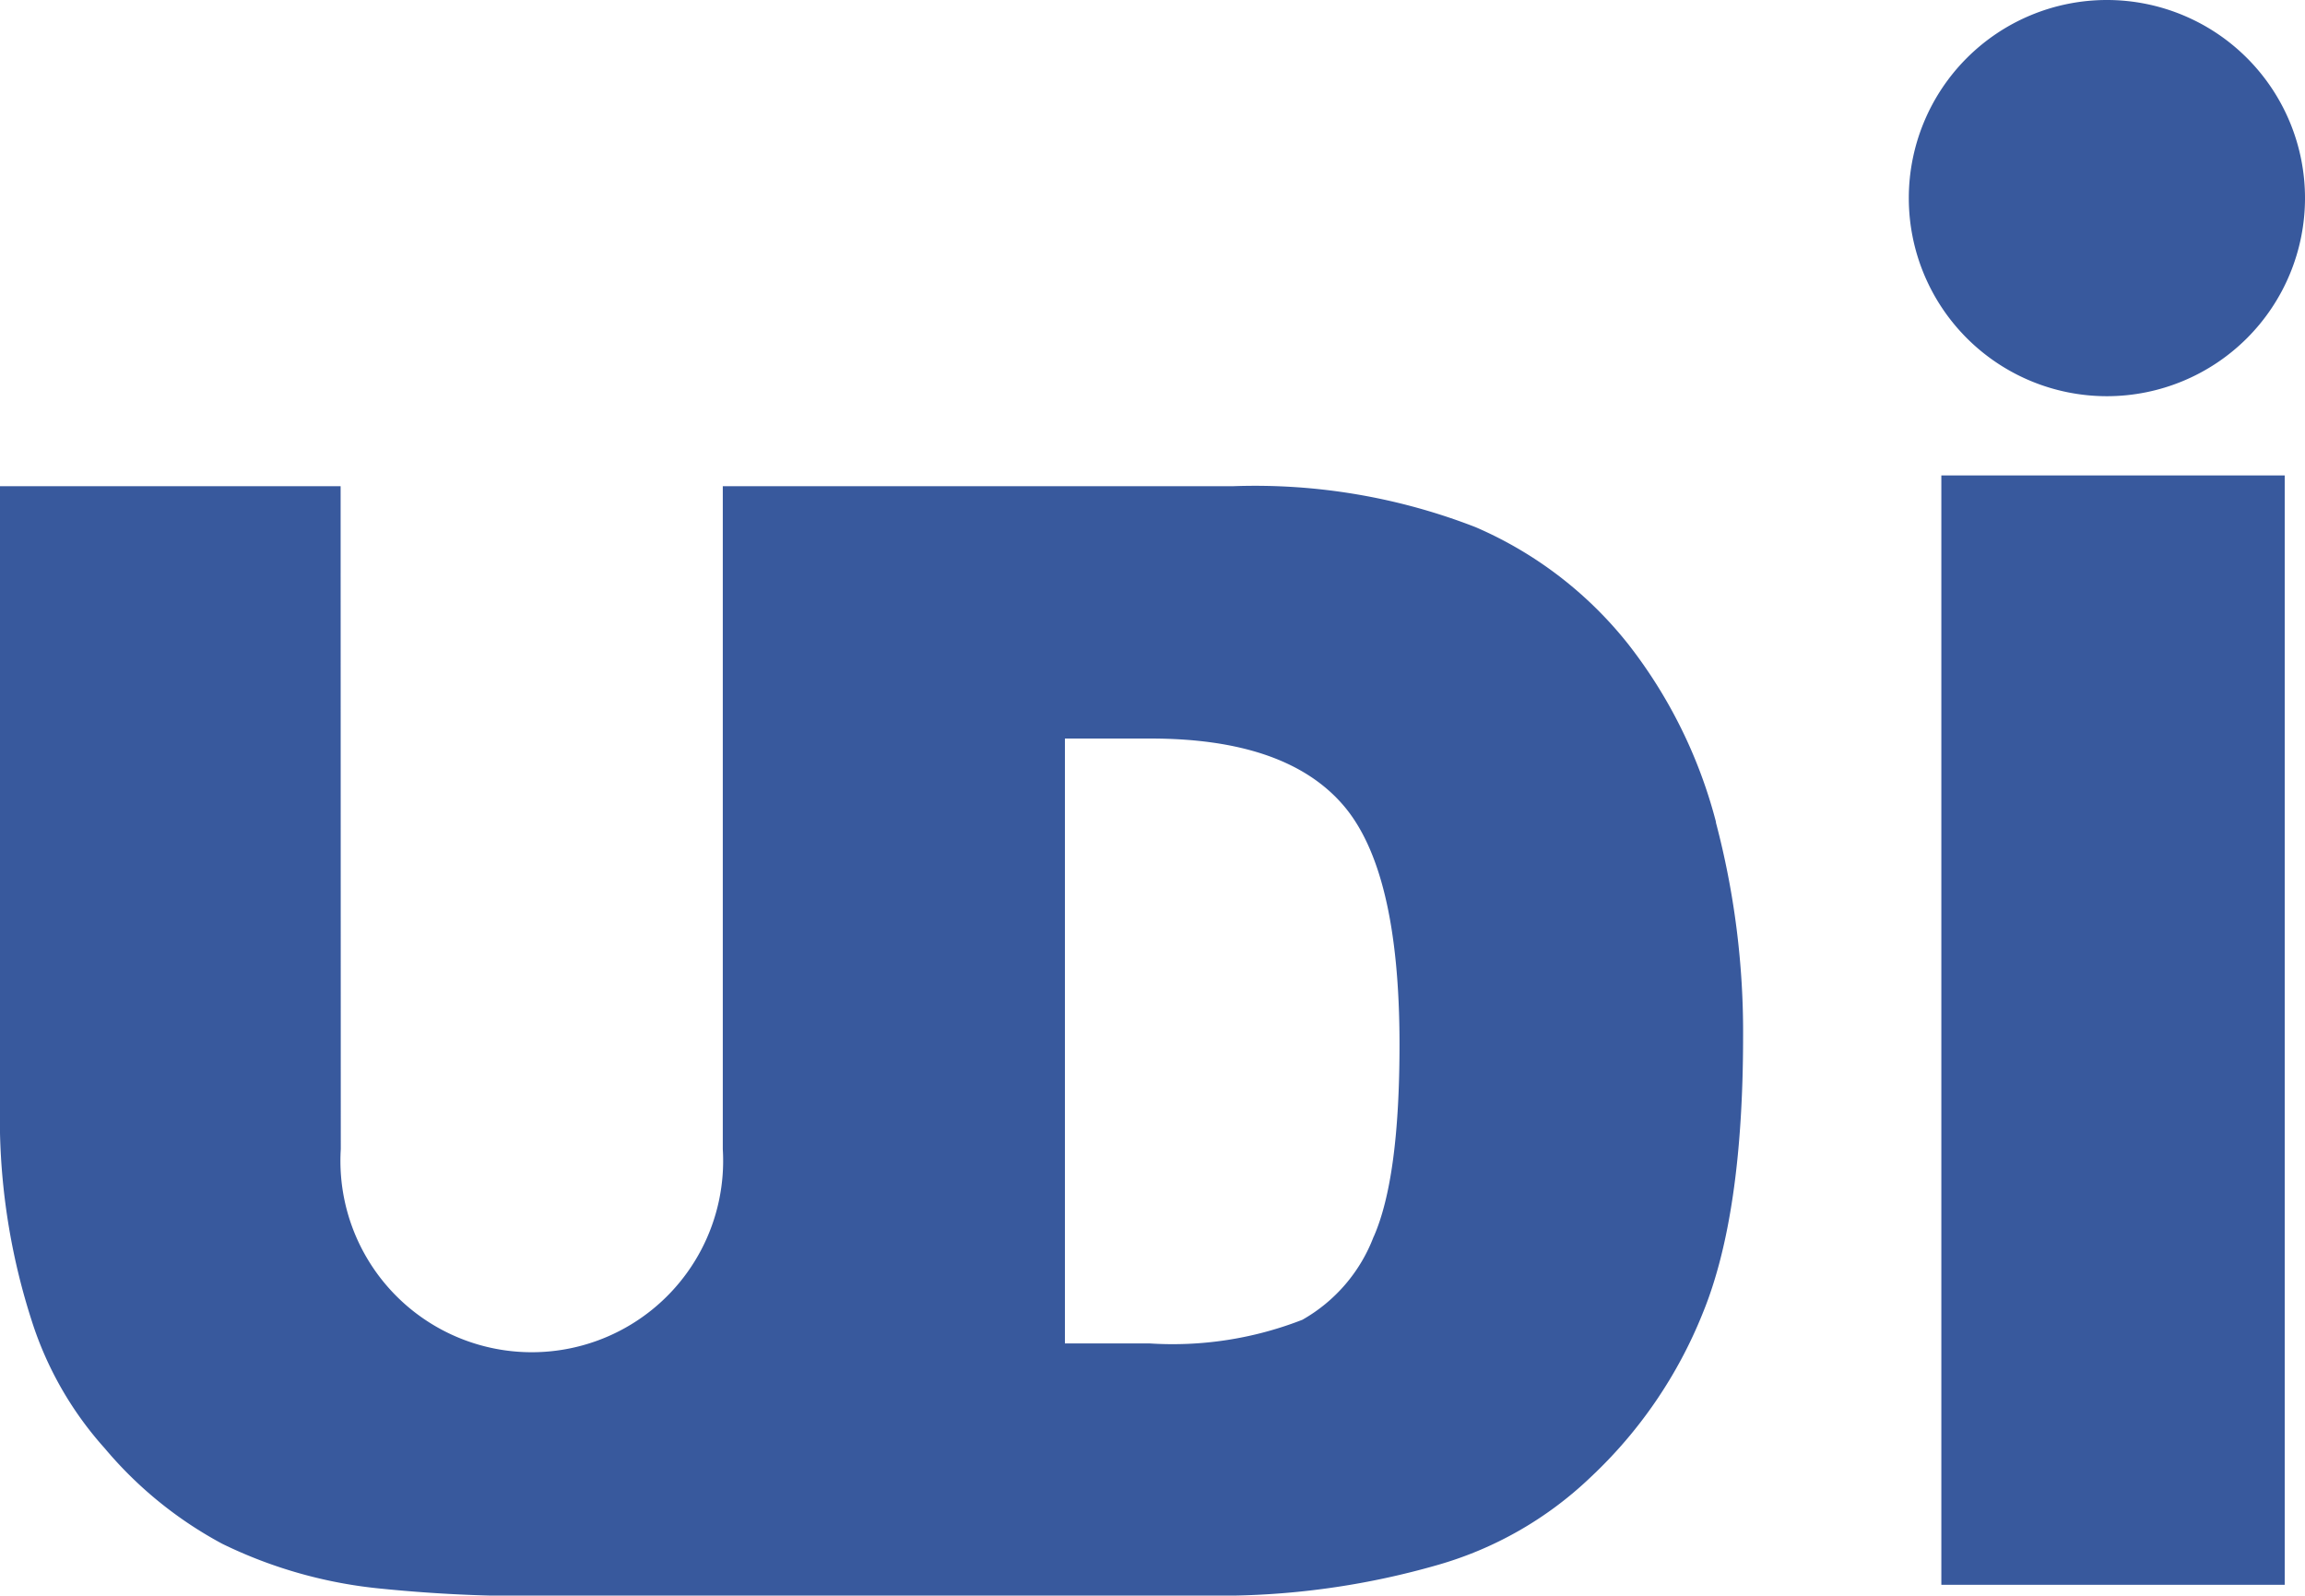 <svg xmlns="http://www.w3.org/2000/svg" width="87.268" height="60.408" viewBox="0 0 87.268 60.408">
  <g id="top_strength" transform="translate(286.5 -795)">
    <rect id="長方形_22" data-name="長方形 22" width="13" height="42" transform="translate(-213 813)" fill="#38599d"/>
    <path id="パス_59" data-name="パス 59" d="M618.768,770.5a7.5,7.5,0,1,1,7.5,7.5,7.5,7.5,0,0,1-7.5-7.5" transform="translate(-833 32)" fill="#38599d"/>
    <path id="パス_60" data-name="パス 60" d="M611.469,794.126a18.458,18.458,0,0,0-3.316-6.728,14.894,14.894,0,0,0-5.788-4.44,23.031,23.031,0,0,0-9.194-1.55H573.865v25.1a7.245,7.245,0,1,1-14.463,0l-.006-25.1H546.5V805.9A24.984,24.984,0,0,0,547.7,813a13.224,13.224,0,0,0,2.763,4.83,15.143,15.143,0,0,0,4.458,3.621,17.5,17.5,0,0,0,6.06,1.7,55.182,55.182,0,0,0,6.693.264l6.242-.005h19.249a29.852,29.852,0,0,0,7.72-1.148,13.894,13.894,0,0,0,5.836-3.335,17.326,17.326,0,0,0,4.247-6.215q1.523-3.713,1.526-10.444a31.049,31.049,0,0,0-1.031-8.135m-12.956,15.686a6.1,6.1,0,0,1-2.7,3.148,13.51,13.51,0,0,1-5.8.894h-3.189v-22.9h3.246q5.058,0,7.237,2.461c1.464,1.644,2.185,4.681,2.185,9.122,0,3.356-.32,5.782-.976,7.276" transform="translate(-833 32)" fill="#38599d"/>
  </g>
</svg>
